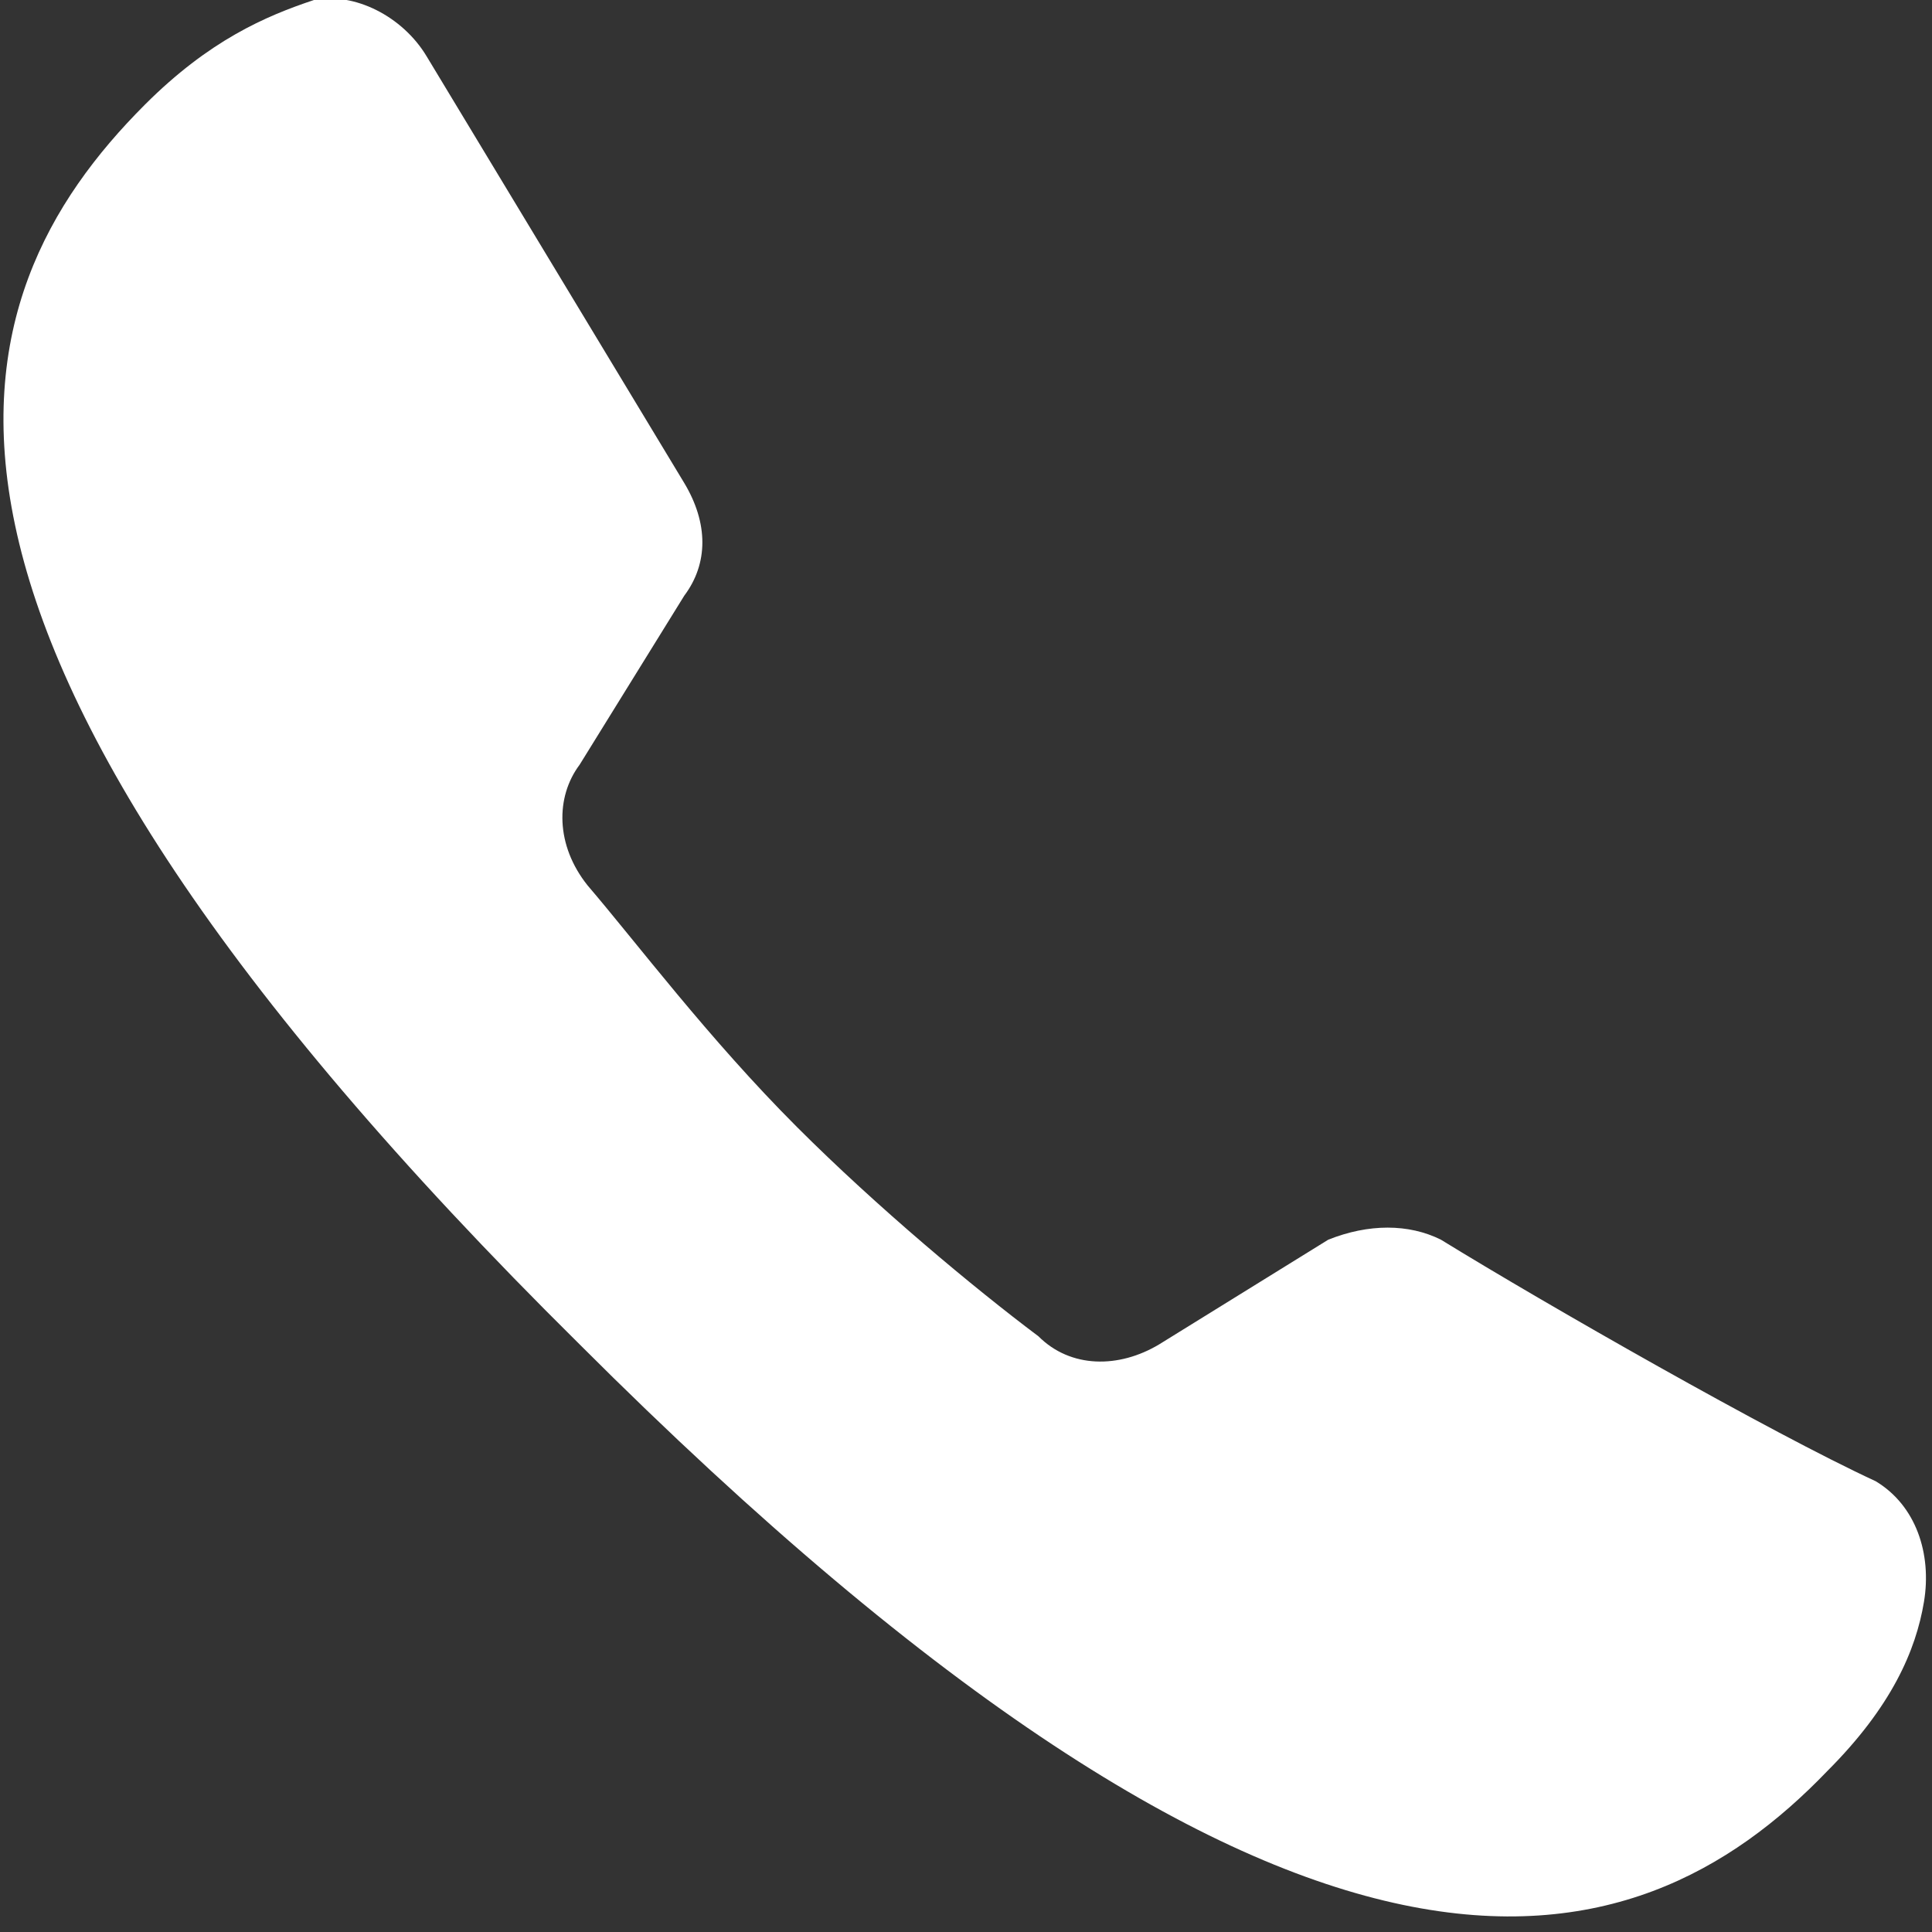 <?xml version="1.0" encoding="UTF-8" standalone="no"?>
<!-- Generator: Adobe Illustrator 19.0.1, SVG Export Plug-In . SVG Version: 6.00 Build 0)  -->

<svg
   version="1.1"
   id="Layer_1"
   x="0px"
   y="0px"
   width="24px"
   height="24px"
   viewBox="4 -5 24 24"
   style="enable-background:new 4 -5 24 24;"
   xml:space="preserve"
   xmlns="http://www.w3.org/2000/svg"
   xmlns:svg="http://www.w3.org/2000/svg"><rect x="4" y="-5" width="24" height="24" fill="#333333" stroke="none"/><defs
   id="defs13" />
	<style
   type="text/css"
   id="style2">
		.st0 {
			fill: #fff;
		}
	</style>
	<g
   id="g8"
   style="fill:#ffffff">
		<title
   id="title4">Layer 1</title>
		<g
   id="surface1"
   style="fill:#ffffff">
			<path
   id="svg_1"
   class="st0"
   d="M21.9,10.4c-0.4-0.2-0.9-0.2-1.4,0l-2.1,1.3c-0.5,0.3-1.1,0.3-1.5-0.1c-0.8-0.6-2-1.6-3-2.6    c-1.1-1.1-2-2.3-2.6-3c-0.4-0.5-0.4-1.1-0.1-1.5l1.3-2.1c0.3-0.4,0.3-0.9,0-1.4L9.3-4.3C9-4.8,8.4-5.1,7.9-5    C7.3-4.8,6.6-4.5,5.8-3.7c-2.4,2.4-3.7,6.4,5.4,15.4c9,9,13.1,7.8,15.5,5.3c0.8-0.8,1.1-1.5,1.2-2.1s-0.1-1.2-0.6-1.5    C26,12.8,23.2,11.2,21.9,10.4z"
   style="fill:#ffffff" />
		</g>
	</g>
</svg>
